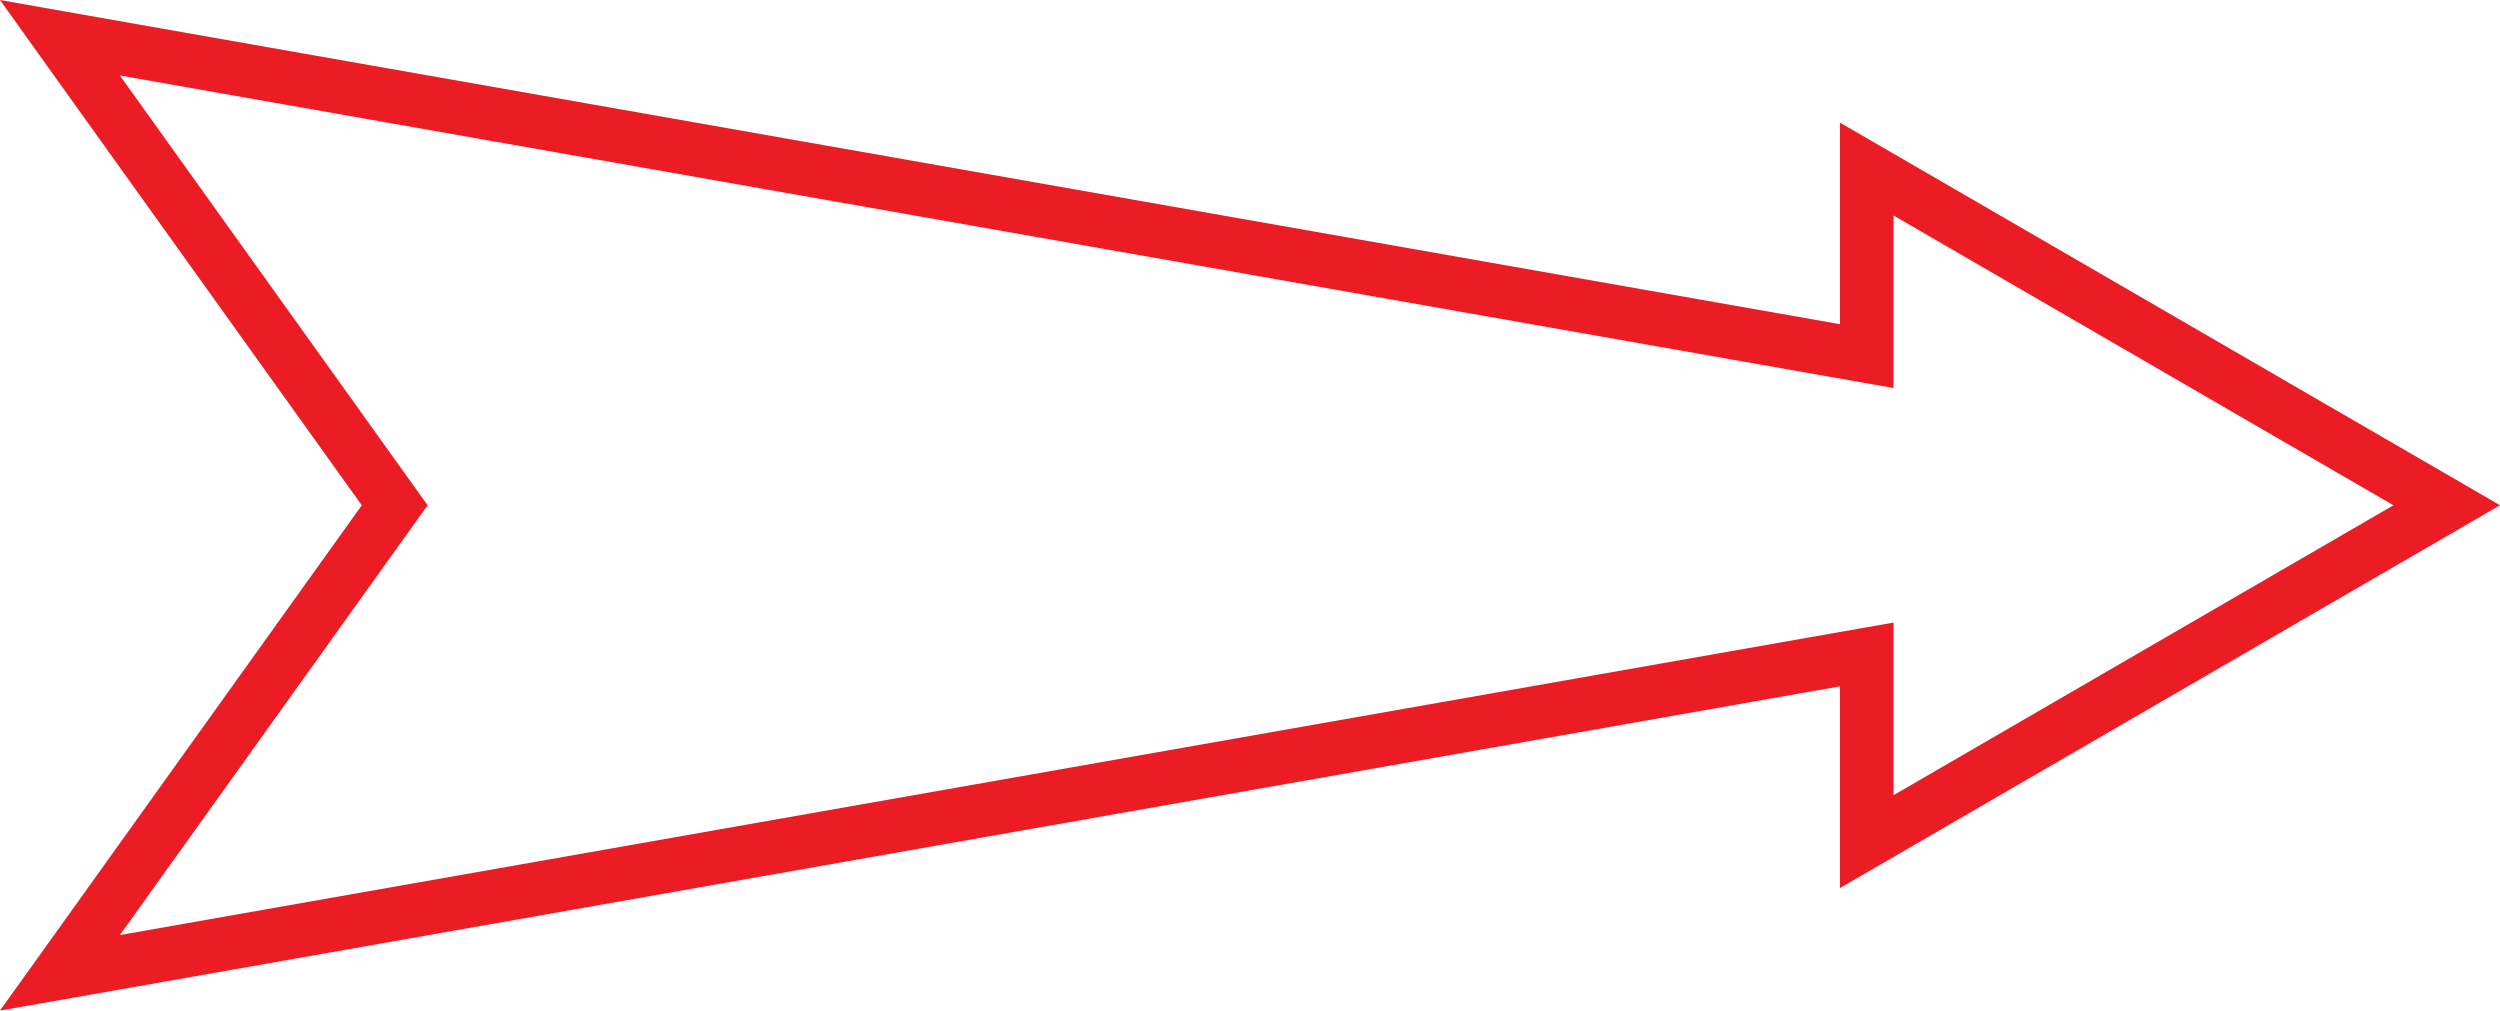 <?xml version="1.0" encoding="utf-8"?>
<!-- Generator: Adobe Illustrator 16.0.0, SVG Export Plug-In . SVG Version: 6.00 Build 0)  -->
<!DOCTYPE svg PUBLIC "-//W3C//DTD SVG 1.1//EN" "http://www.w3.org/Graphics/SVG/1.1/DTD/svg11.dtd">
<svg version="1.1" id="Слой_1" xmlns="http://www.w3.org/2000/svg" xmlns:xlink="http://www.w3.org/1999/xlink" x="0px" y="0px"
	 width="181.748px" height="73.464px" viewBox="4.177 10.217 181.748 73.464" enable-background="new 4.177 10.217 181.748 73.464"
	 xml:space="preserve">
<path fill="#EC1C24" d="M12.893,78.194l126.658-22.317l2.283-0.399v2.318v10.231l36.344-21.077l-36.344-21.067v10.221v2.318
	l-2.283-0.399L12.893,15.705l21.56,30.111l0.812,1.133l-0.812,1.132L12.893,78.194L12.893,78.194z M137.94,60.113L8.872,82.862
	l-4.695,0.819l2.776-3.87l23.525-32.861L6.952,14.099l-2.776-3.882l4.695,0.83L137.94,33.785V22.508v-3.375l2.922,1.693
	l42.165,24.44l2.897,1.683l-2.897,1.682l-42.165,24.451l-2.922,1.693v-3.375V60.113z"/>
</svg>

